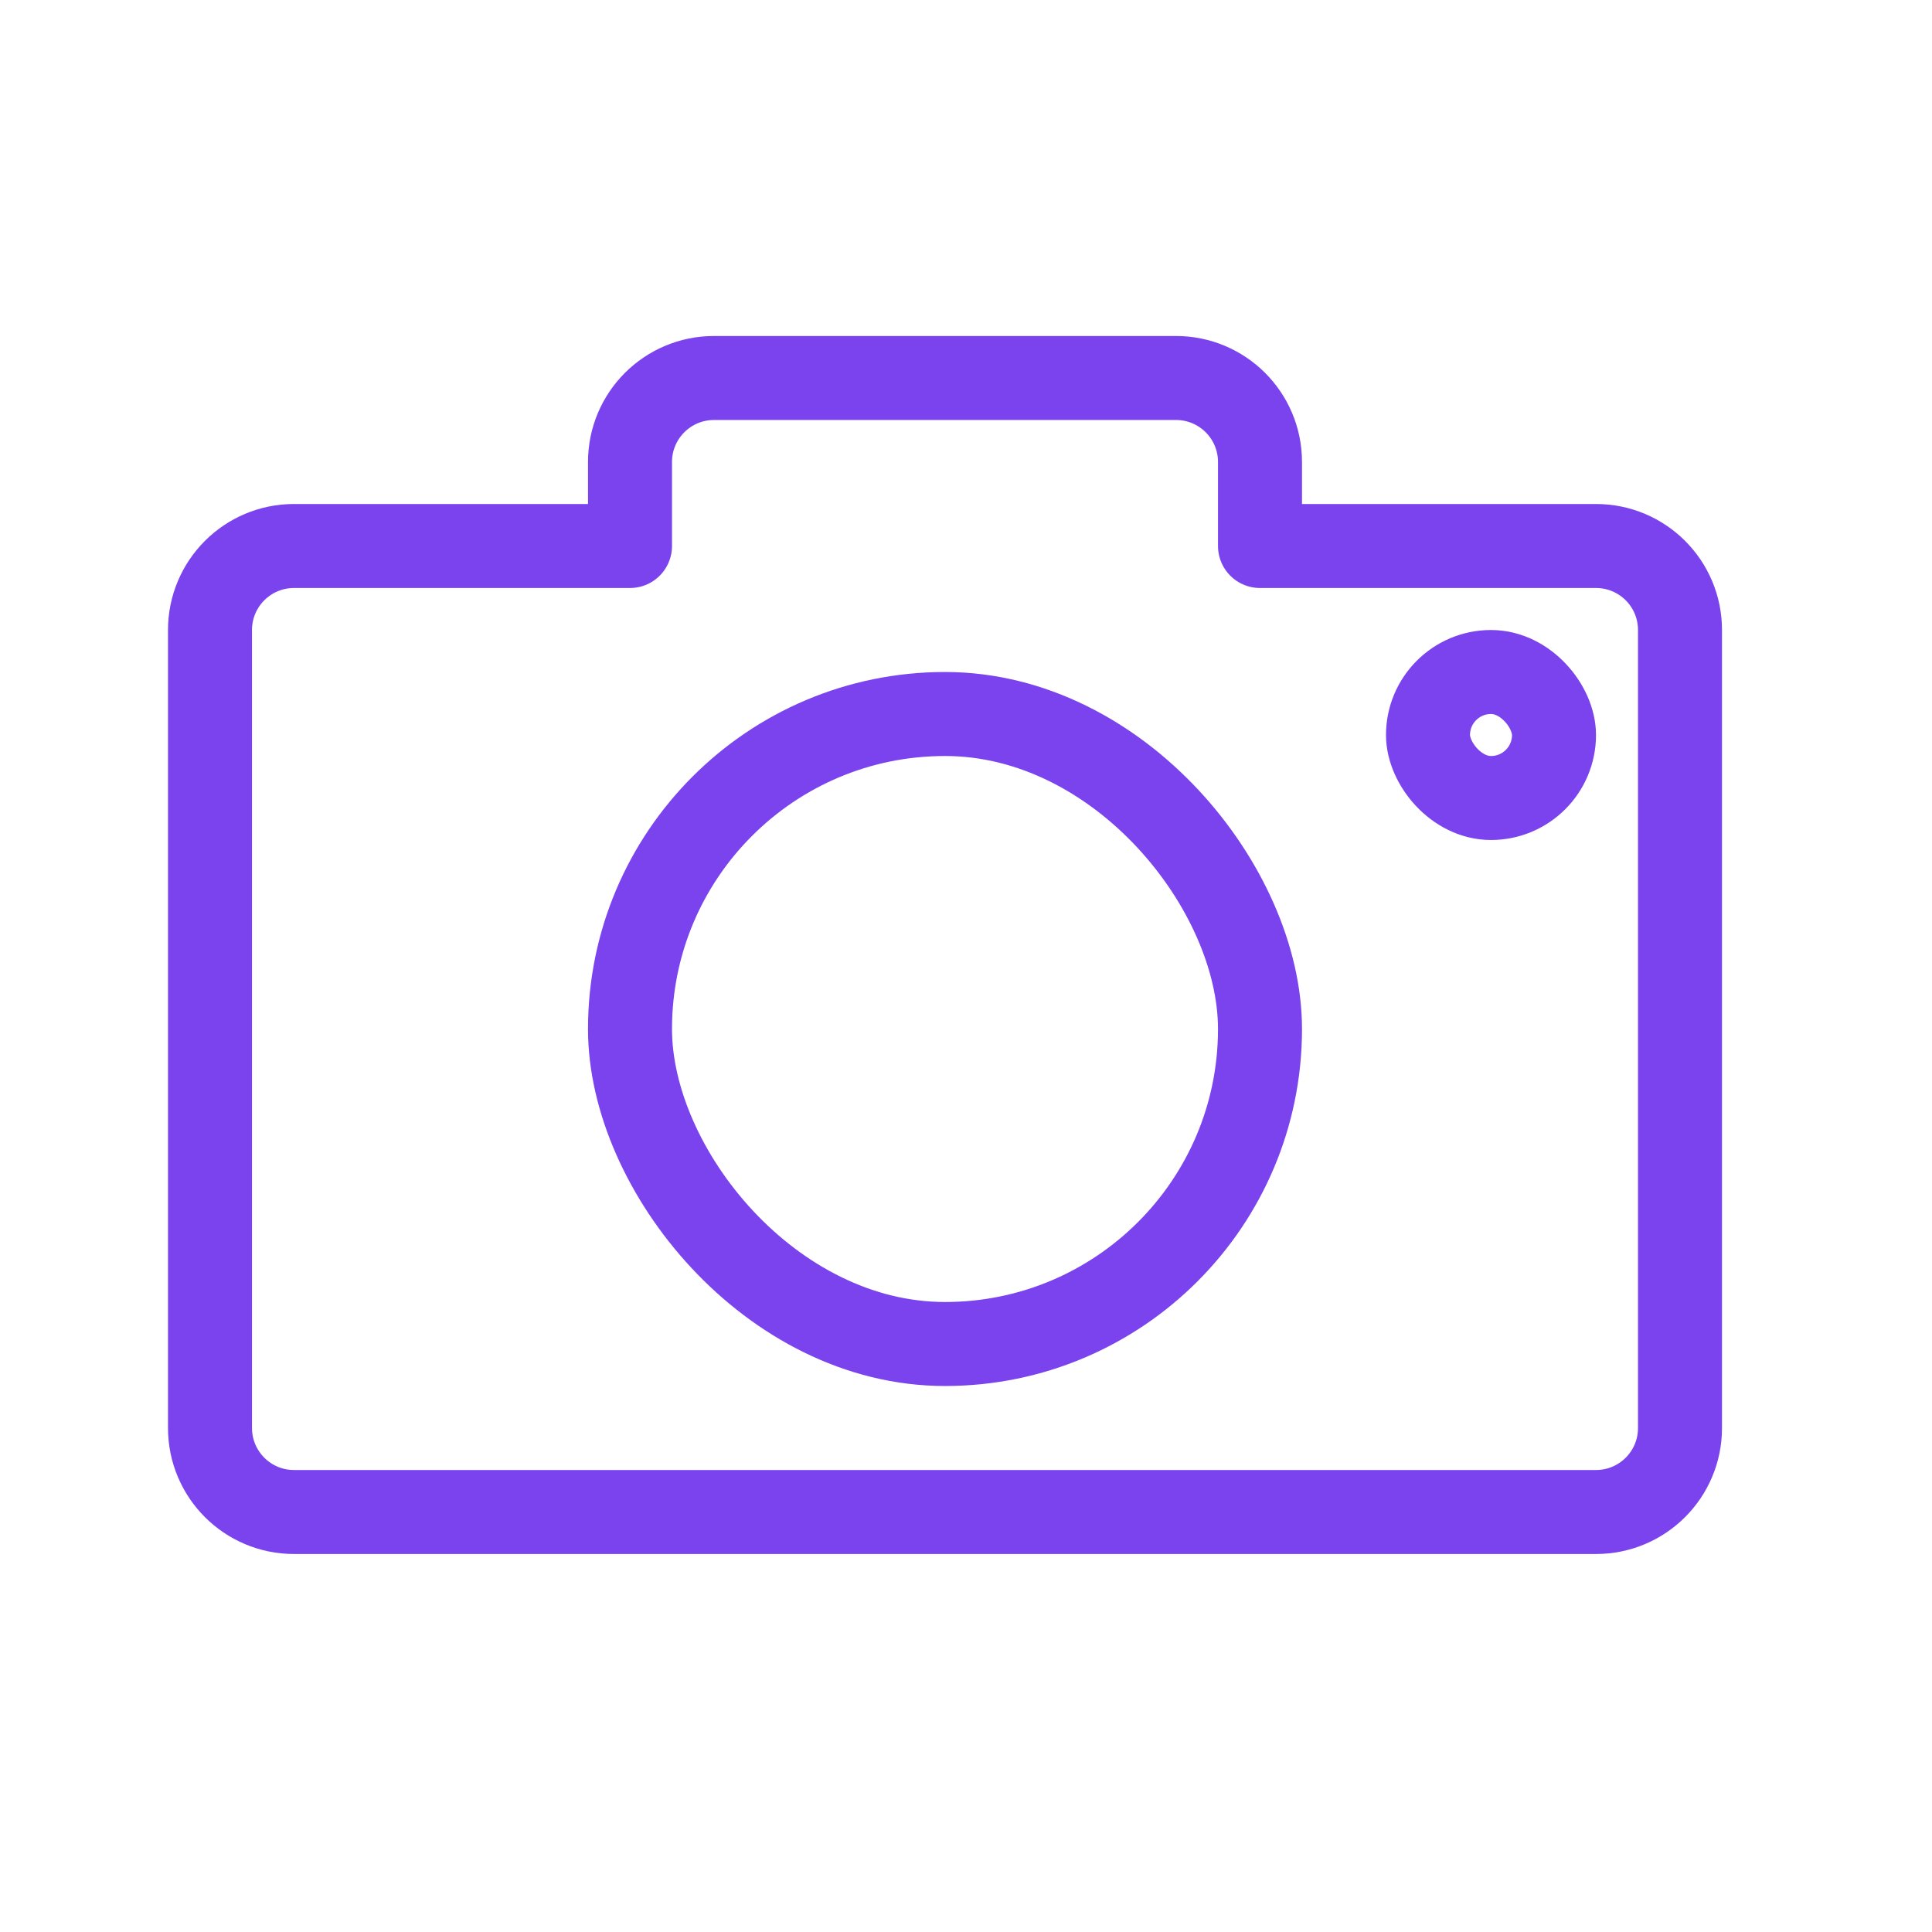 <?xml version="1.0" encoding="UTF-8"?>
<svg xmlns="http://www.w3.org/2000/svg" width="46" height="46" viewBox="0 0 46 46" fill="none">
  <path d="M30 11V13H38C39.105 13 40 13.895 40 15V34C40 35.105 39.105 36 38 36H7C5.895 36 5 35.105 5 34V15C5 13.895 5.895 13 7 13H15V11C15 9.895 15.895 9 17 9H28C29.105 9 30 9.895 30 11Z" stroke="#7A43EE" stroke-width="2" stroke-linecap="round" stroke-linejoin="round"></path>
  <rect x="15" y="17" width="15" height="15" rx="7.5" stroke="#7A43EE" stroke-width="2" stroke-linecap="round" stroke-linejoin="round"></rect>
  <rect x="34" y="16" width="3" height="3" rx="1.5" stroke="#7A43EE" stroke-width="2" stroke-linecap="round" stroke-linejoin="round"></rect>
</svg>
